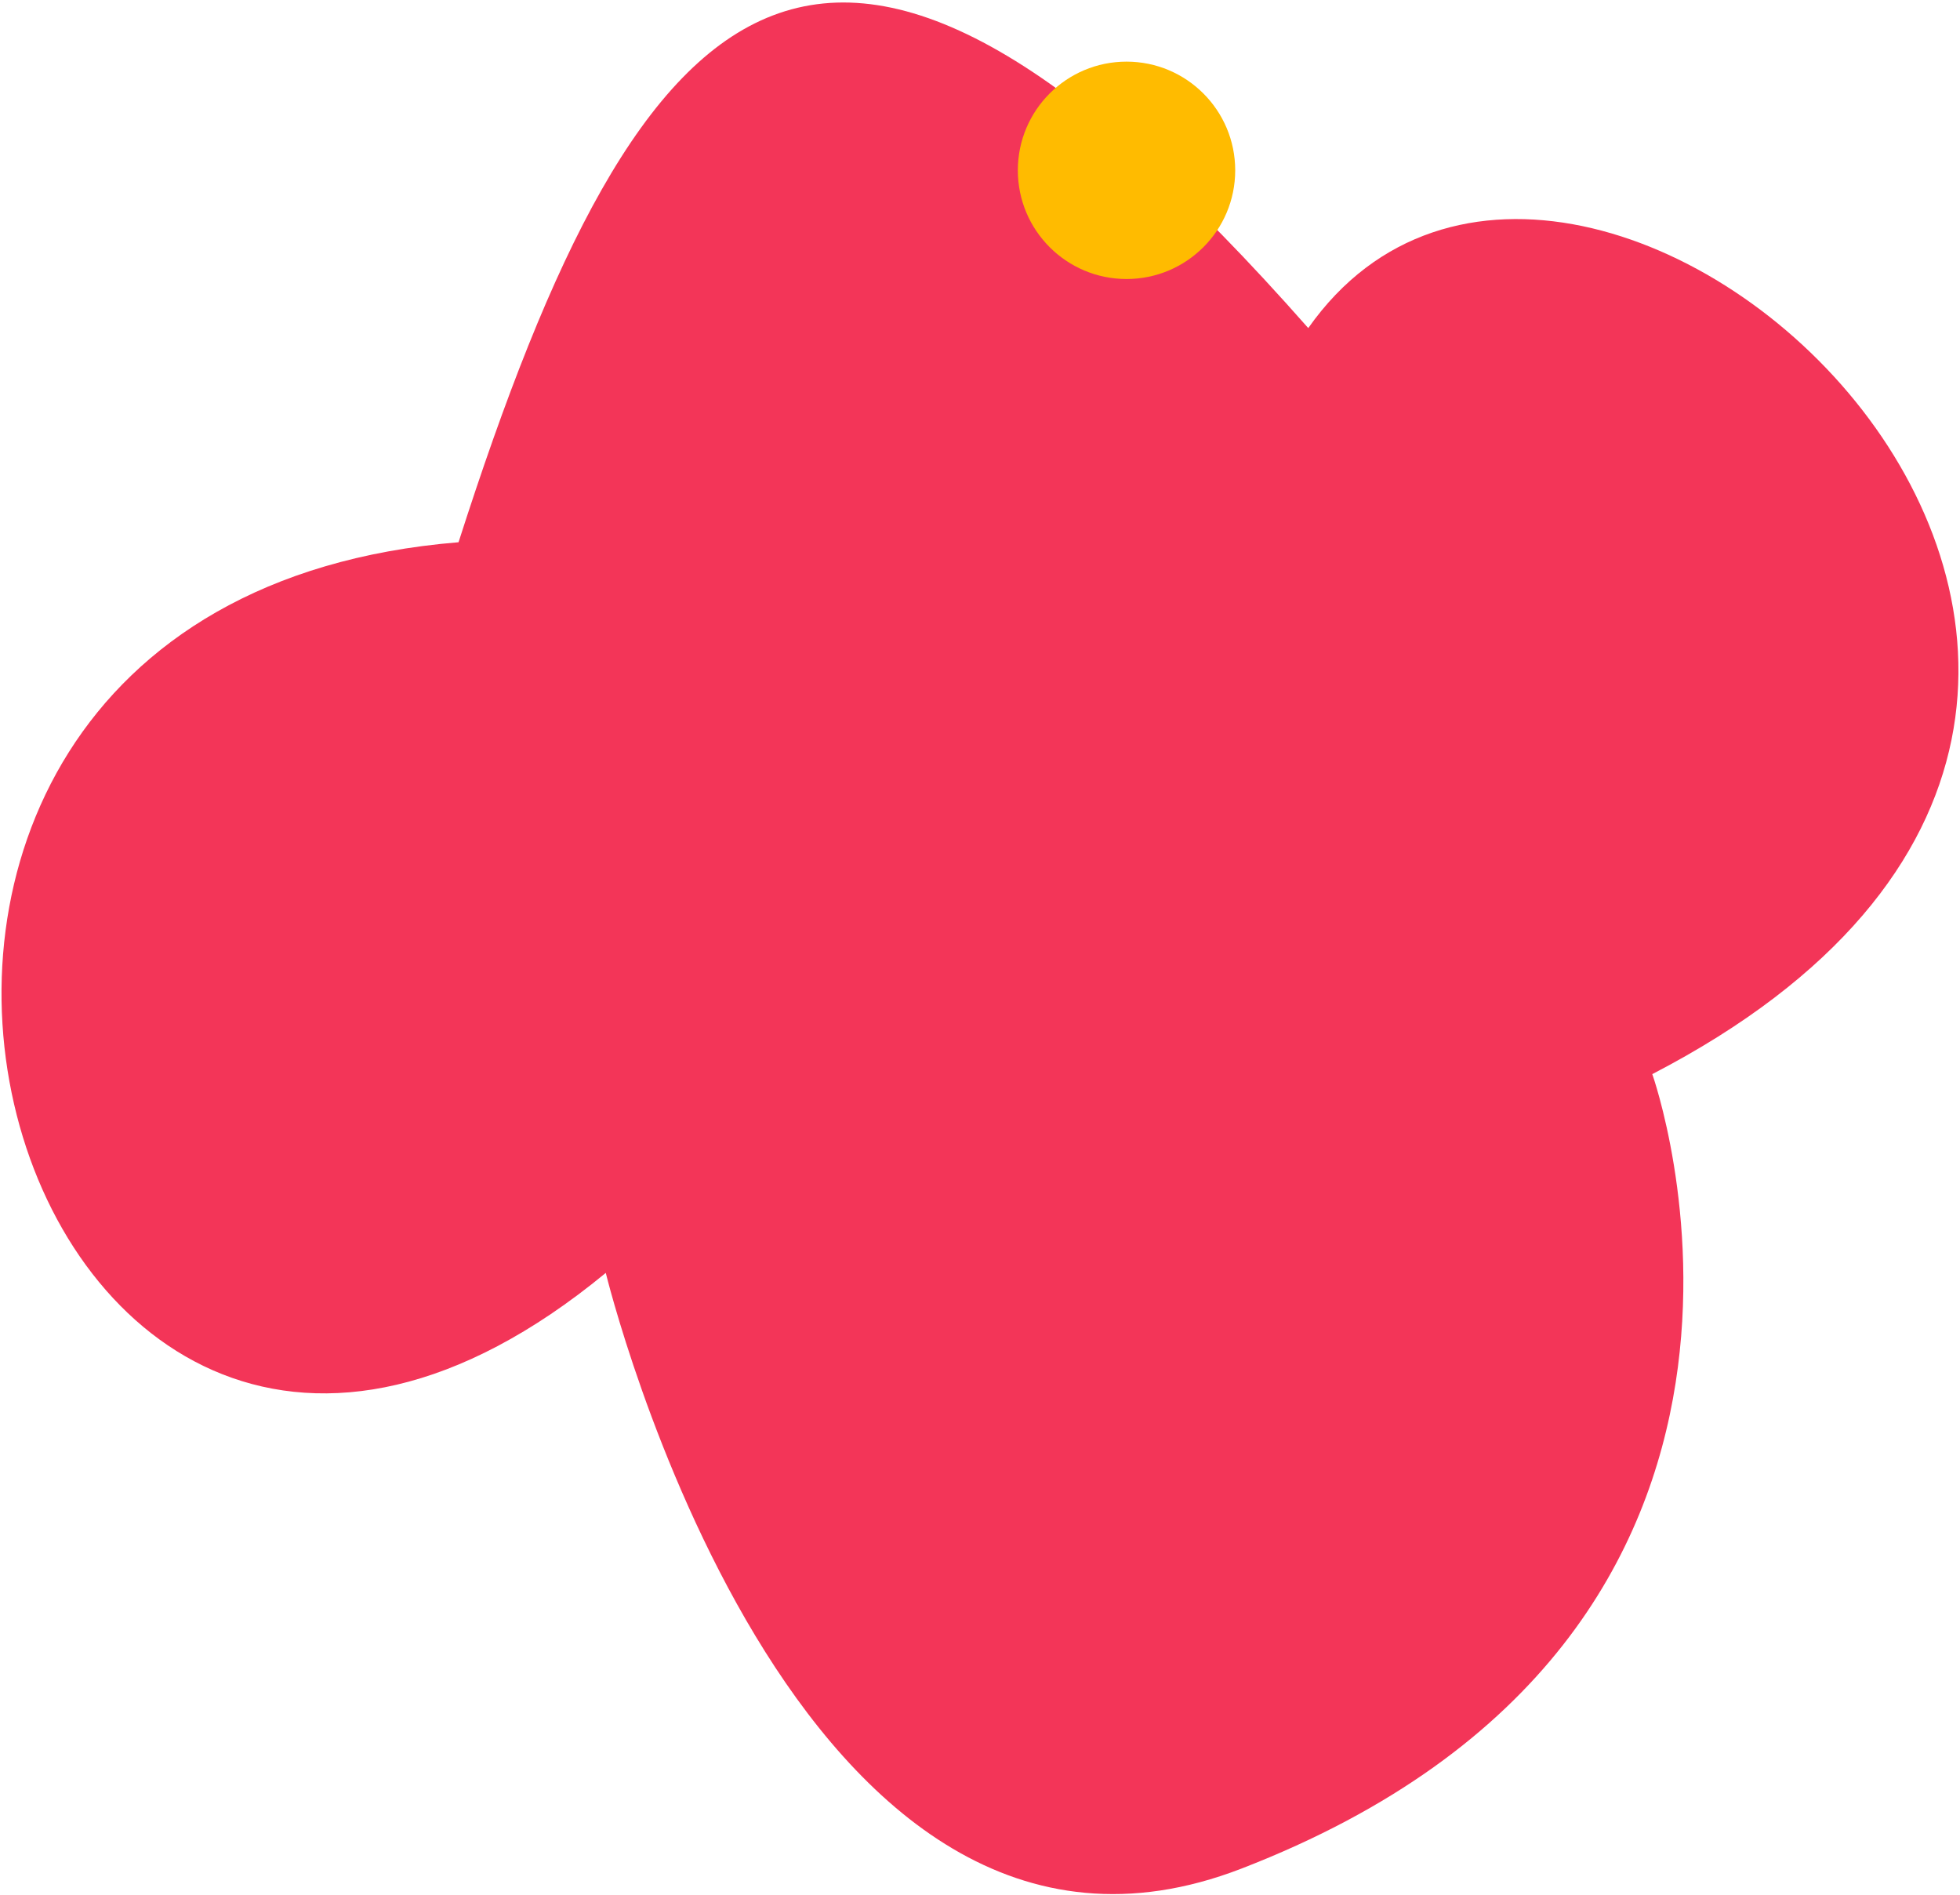<svg xmlns="http://www.w3.org/2000/svg" width="541" height="523" viewBox="0 0 541 523">
    <g fill="none" fill-rule="evenodd">
        <g transform="translate(.417 .69)">
            <path fill="#F33558" d="M342.209 515.076C218.394 562.912 166.79 350.644 166.79 350.644 2.767 485.776-89.21 166.57 126.148 148.977 177.092-9.924 228.394-60.173 360.69 89.862 436.32-17.6 661.365 189.214 455.648 295.776c0 0 54.988 154.226-113.44 219.3z"/>
            <circle cx="310.526" cy="46.322" r="30" fill="#FB0"/>
        </g>
    </g>
</svg>
